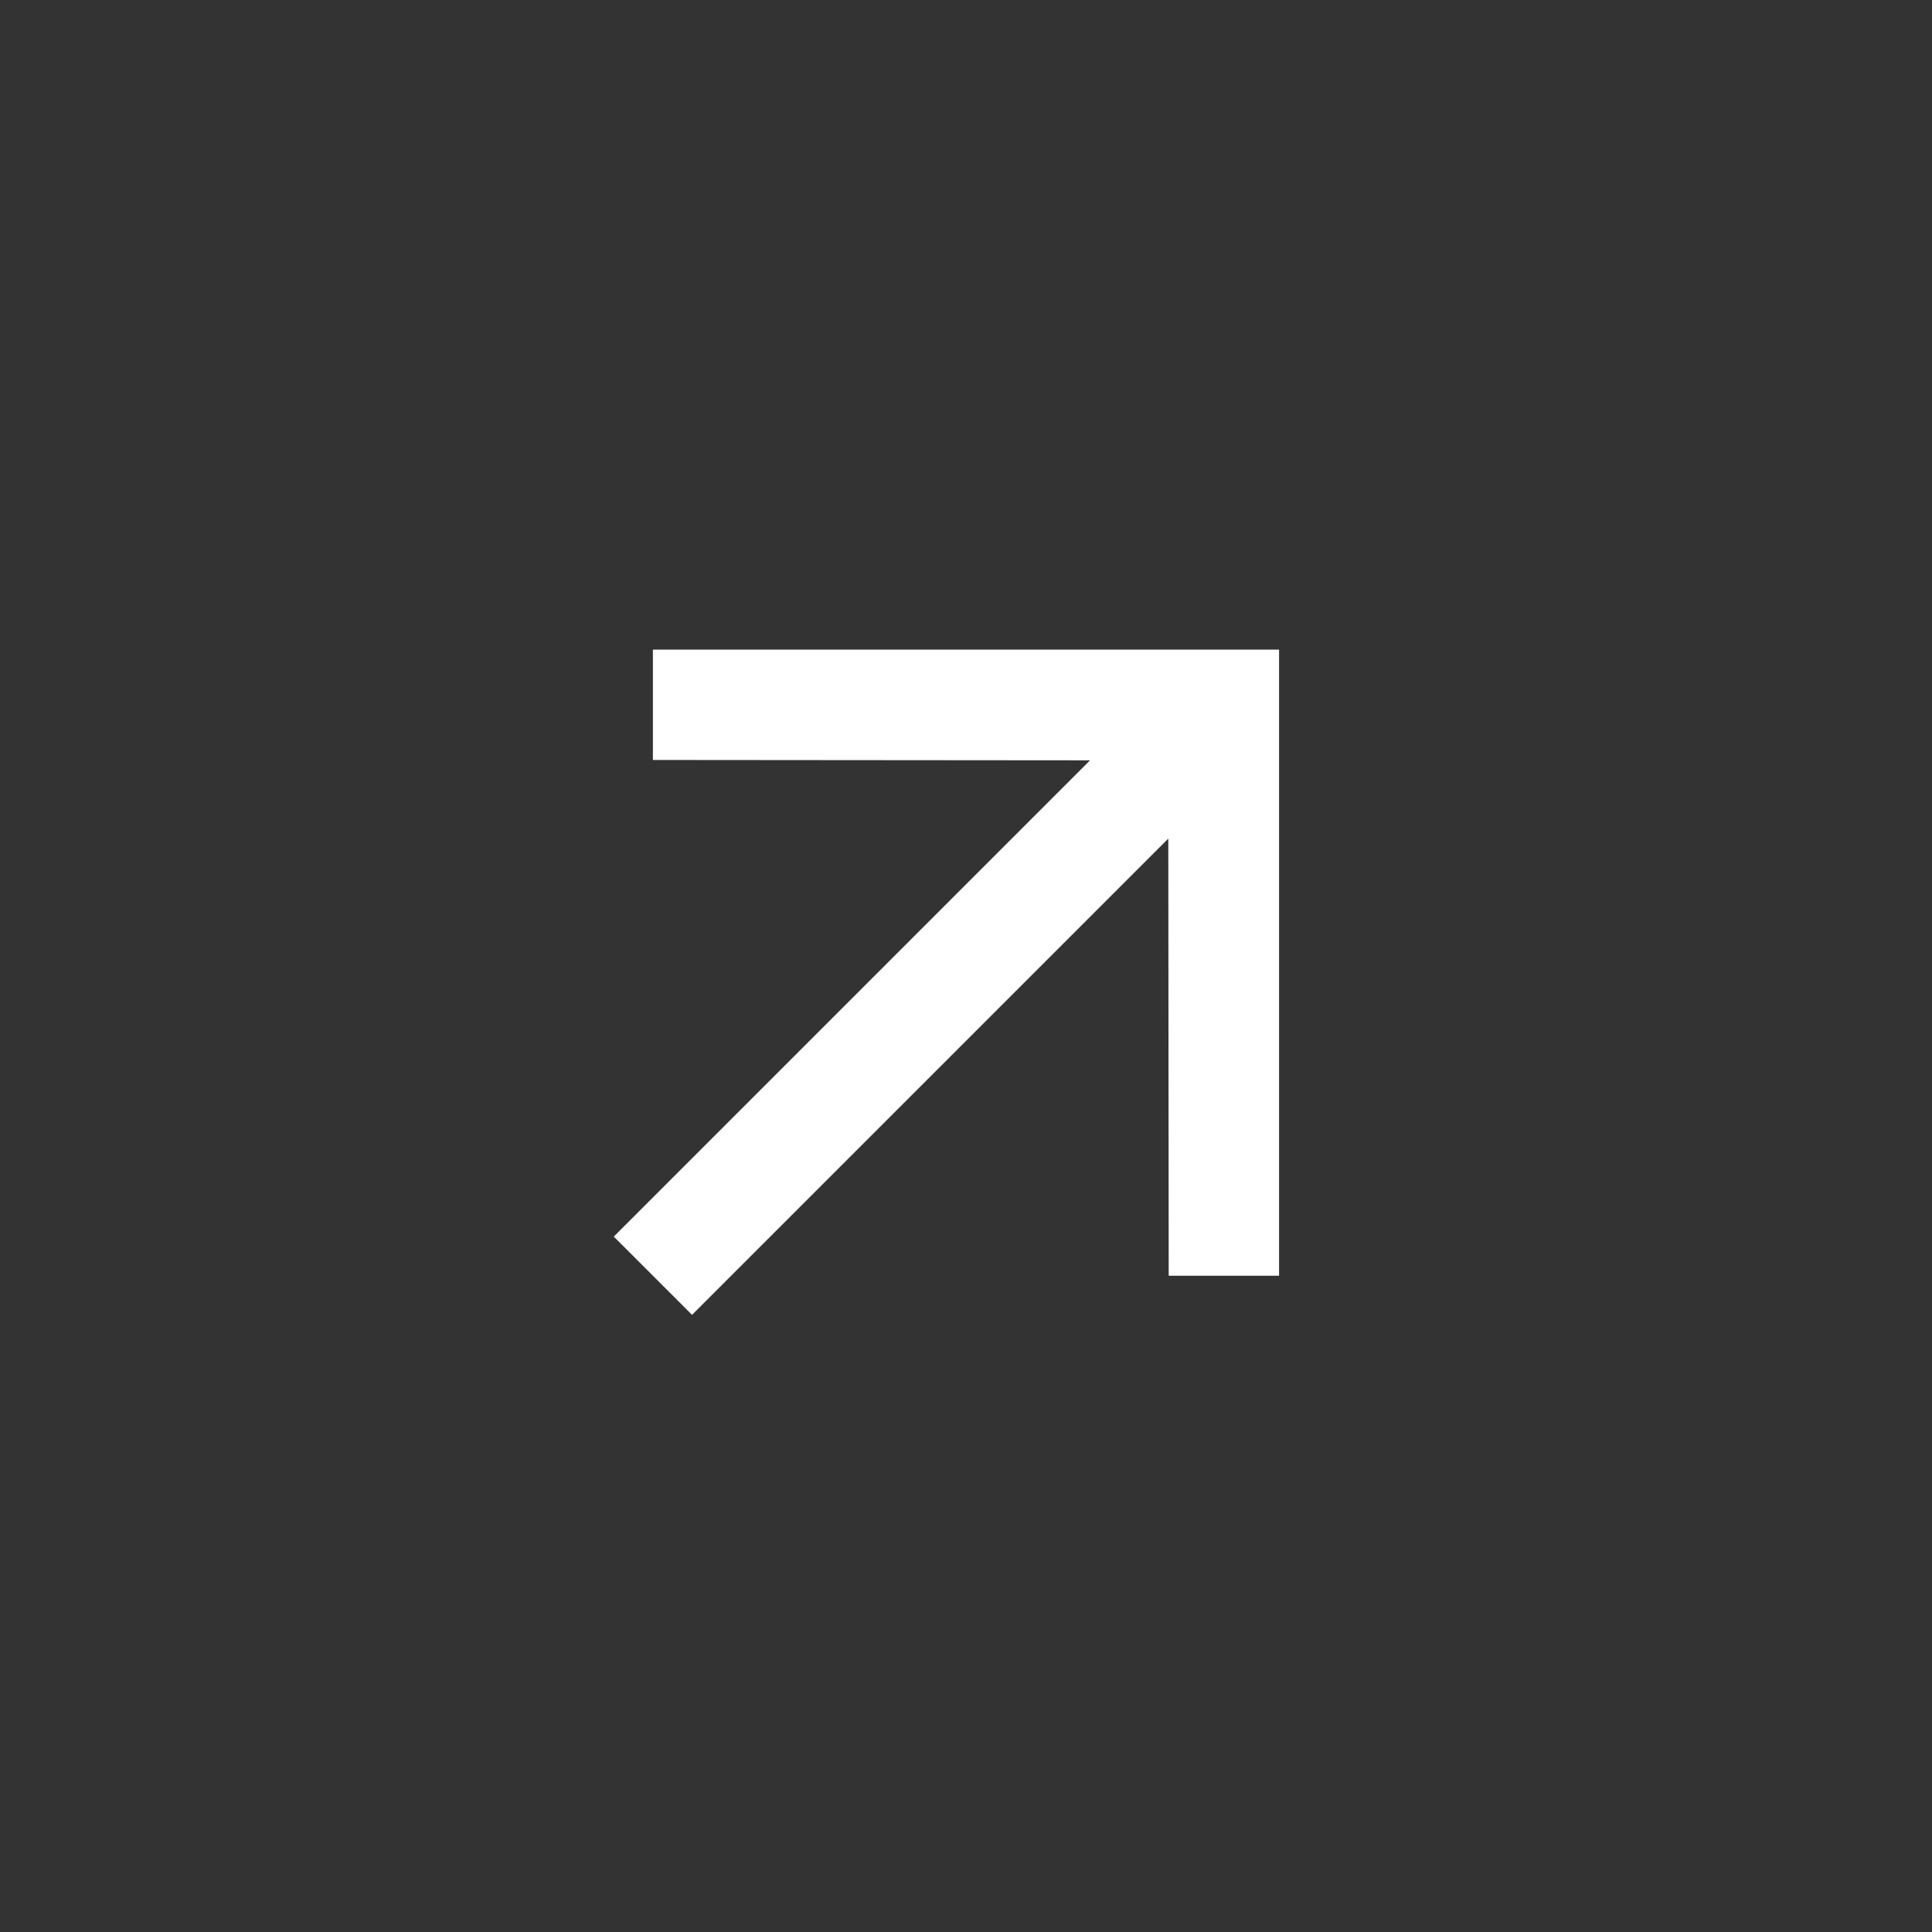 <svg width="48" height="48" viewBox="0 0 48 48" fill="none" xmlns="http://www.w3.org/2000/svg">
<rect x="0" y="0" width="48" height="48" fill="#333333" stroke="none"/>
<path fill-rule="evenodd" clip-rule="evenodd" d="M16.221 16.139L16.221 18.881L27.082 18.89L15.249 30.723L17.194 32.667L29.026 20.835L29.036 31.695H31.778V16.139H16.221Z" fill="white"/>
</svg>
